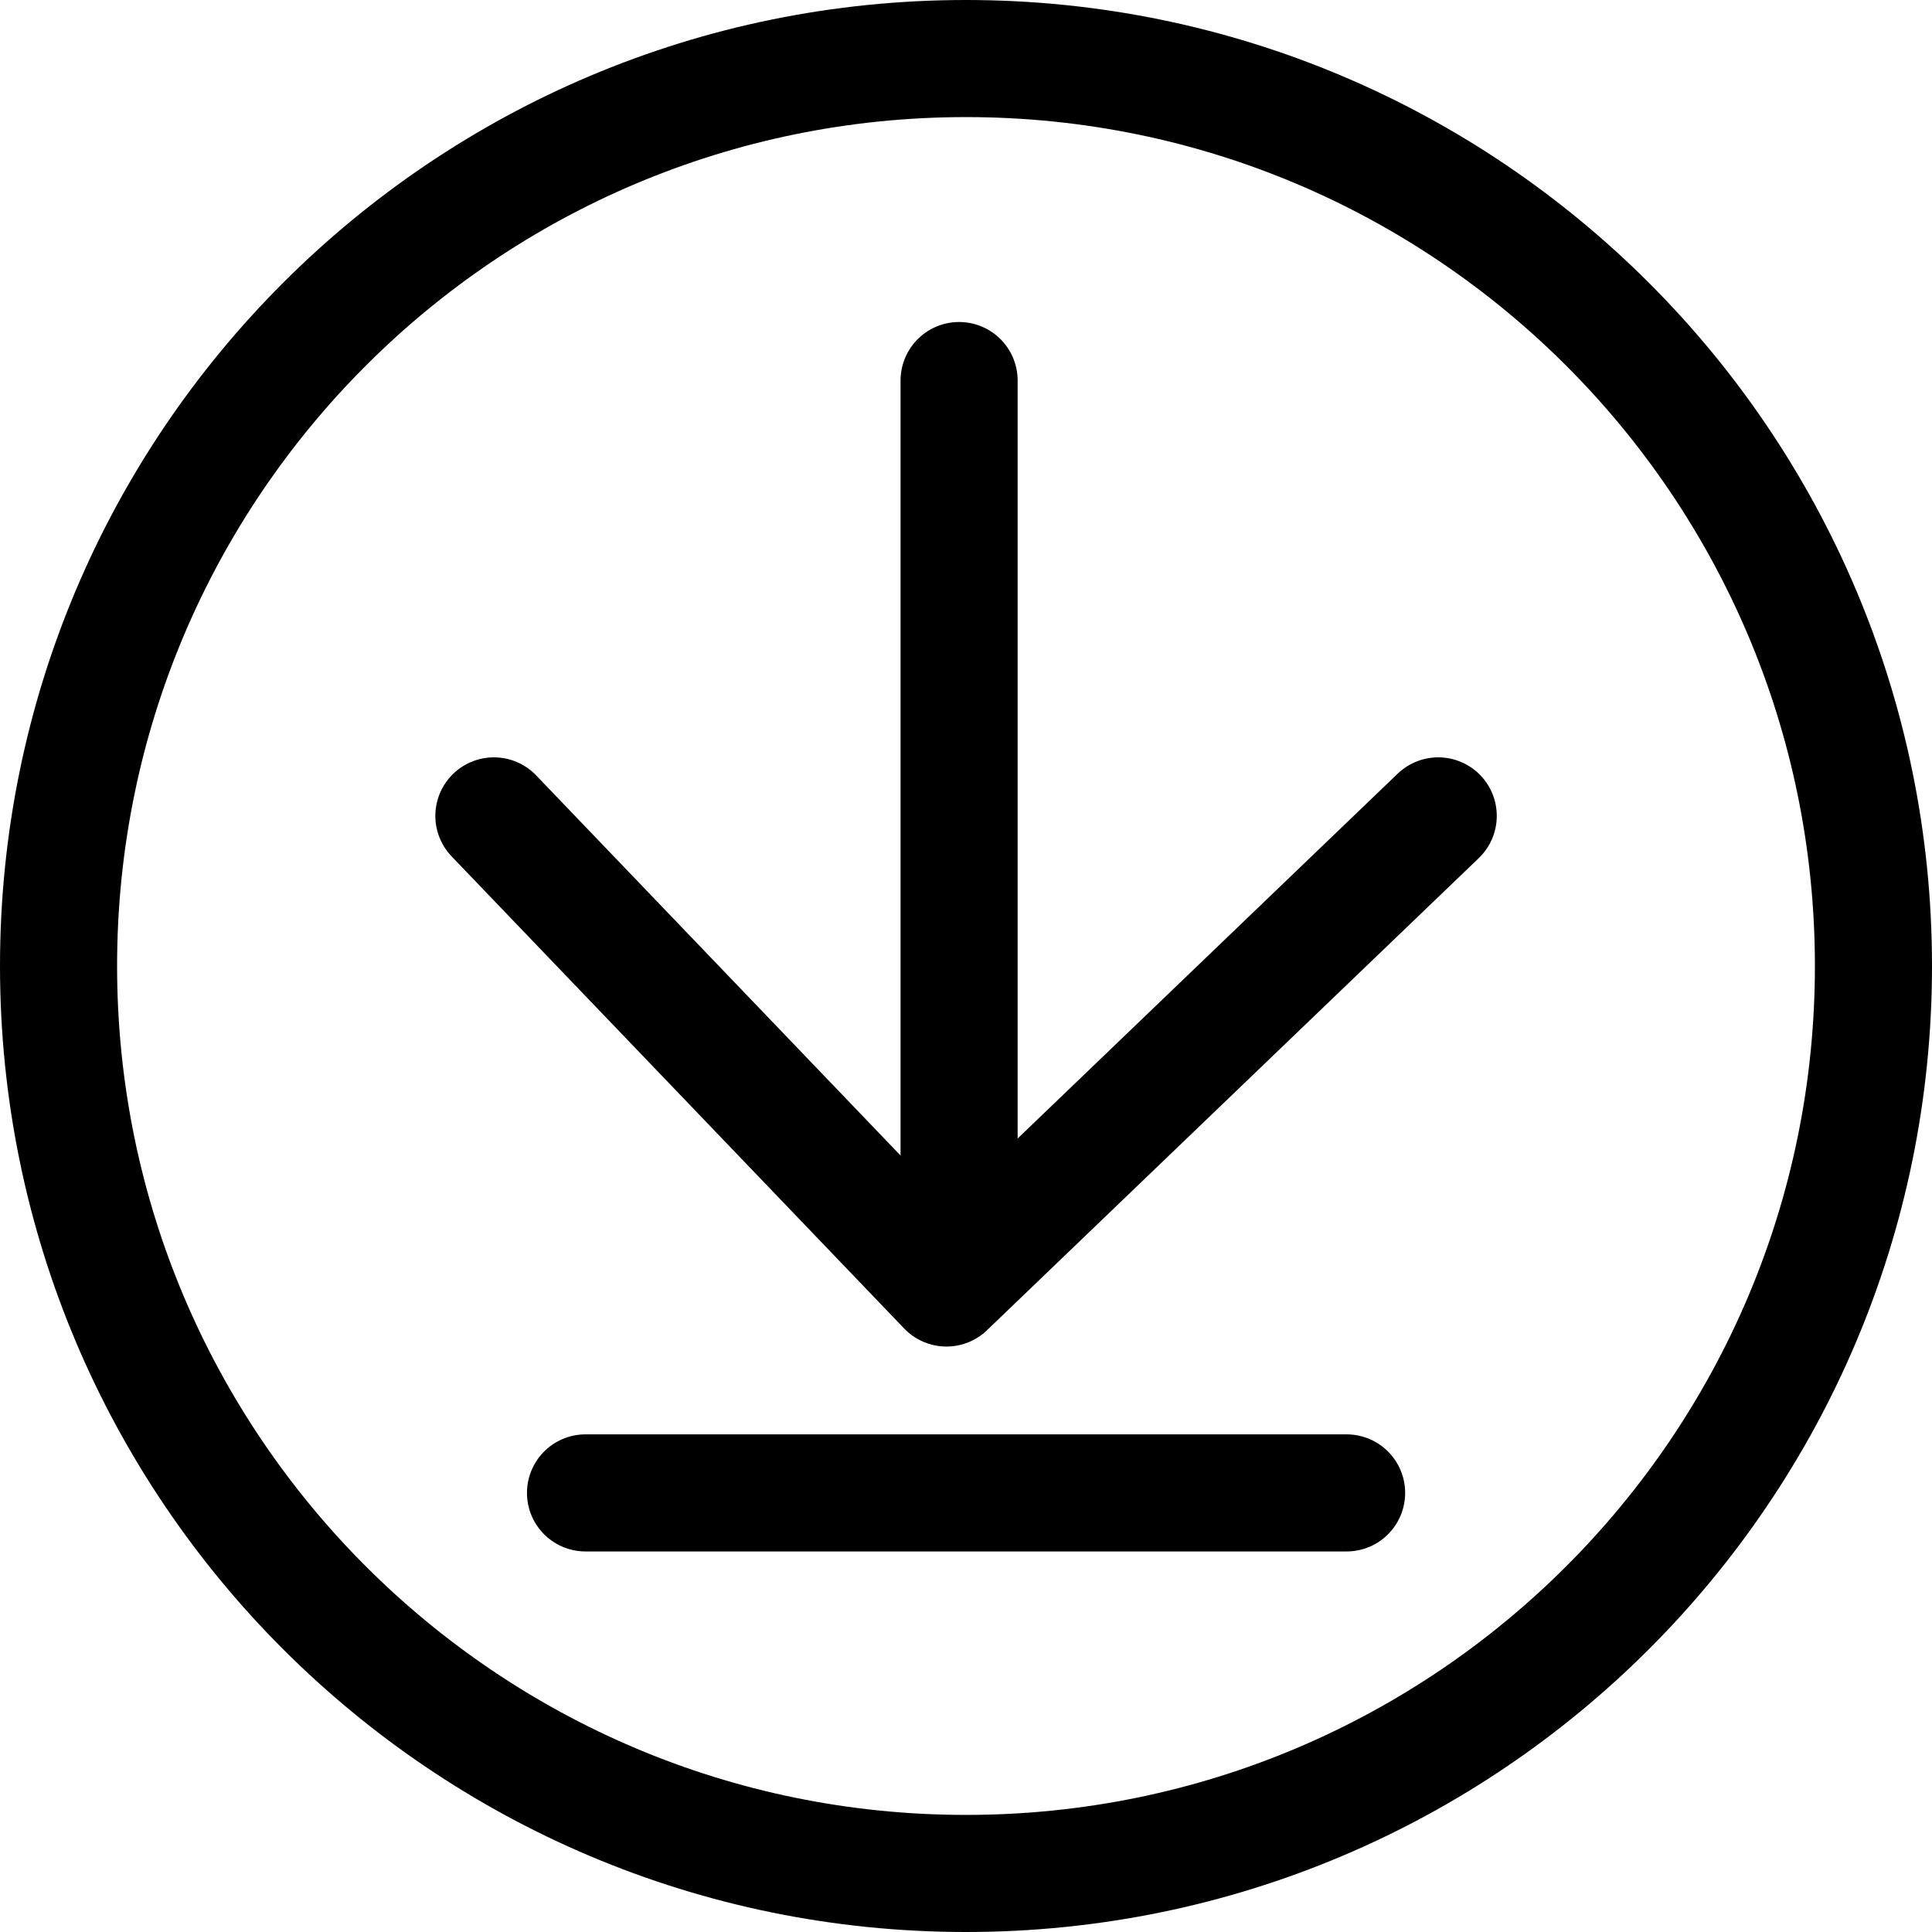 <svg width="33" height="33" viewBox="0 0 33 33" fill="none" xmlns="http://www.w3.org/2000/svg">
<g clip-path="url(#clip0_3778_2)">
<path d="M16.5 32C25.06 32 32 25.06 32 16.5C32 7.94 25.06 1 16.5 1C7.94 1 1 7.94 1 16.5C1 25.06 7.94 32 16.5 32Z" stroke="black" stroke-width="2"/>
<path d="M16.382 6.5V21.378" stroke="black" stroke-width="2" stroke-linecap="round"/>
<path d="M23.001 25.5H10.001" stroke="black" stroke-width="2" stroke-linecap="round"/>
<path d="M24.566 13.936L16.166 22L8.436 13.936" stroke="black" stroke-width="2" stroke-linecap="round" stroke-linejoin="round"/>
</g>
<defs>
<clipPath id="clip0_3778_2">
<rect width="33" height="33" fill="white"/>
</clipPath>
</defs>
</svg>
